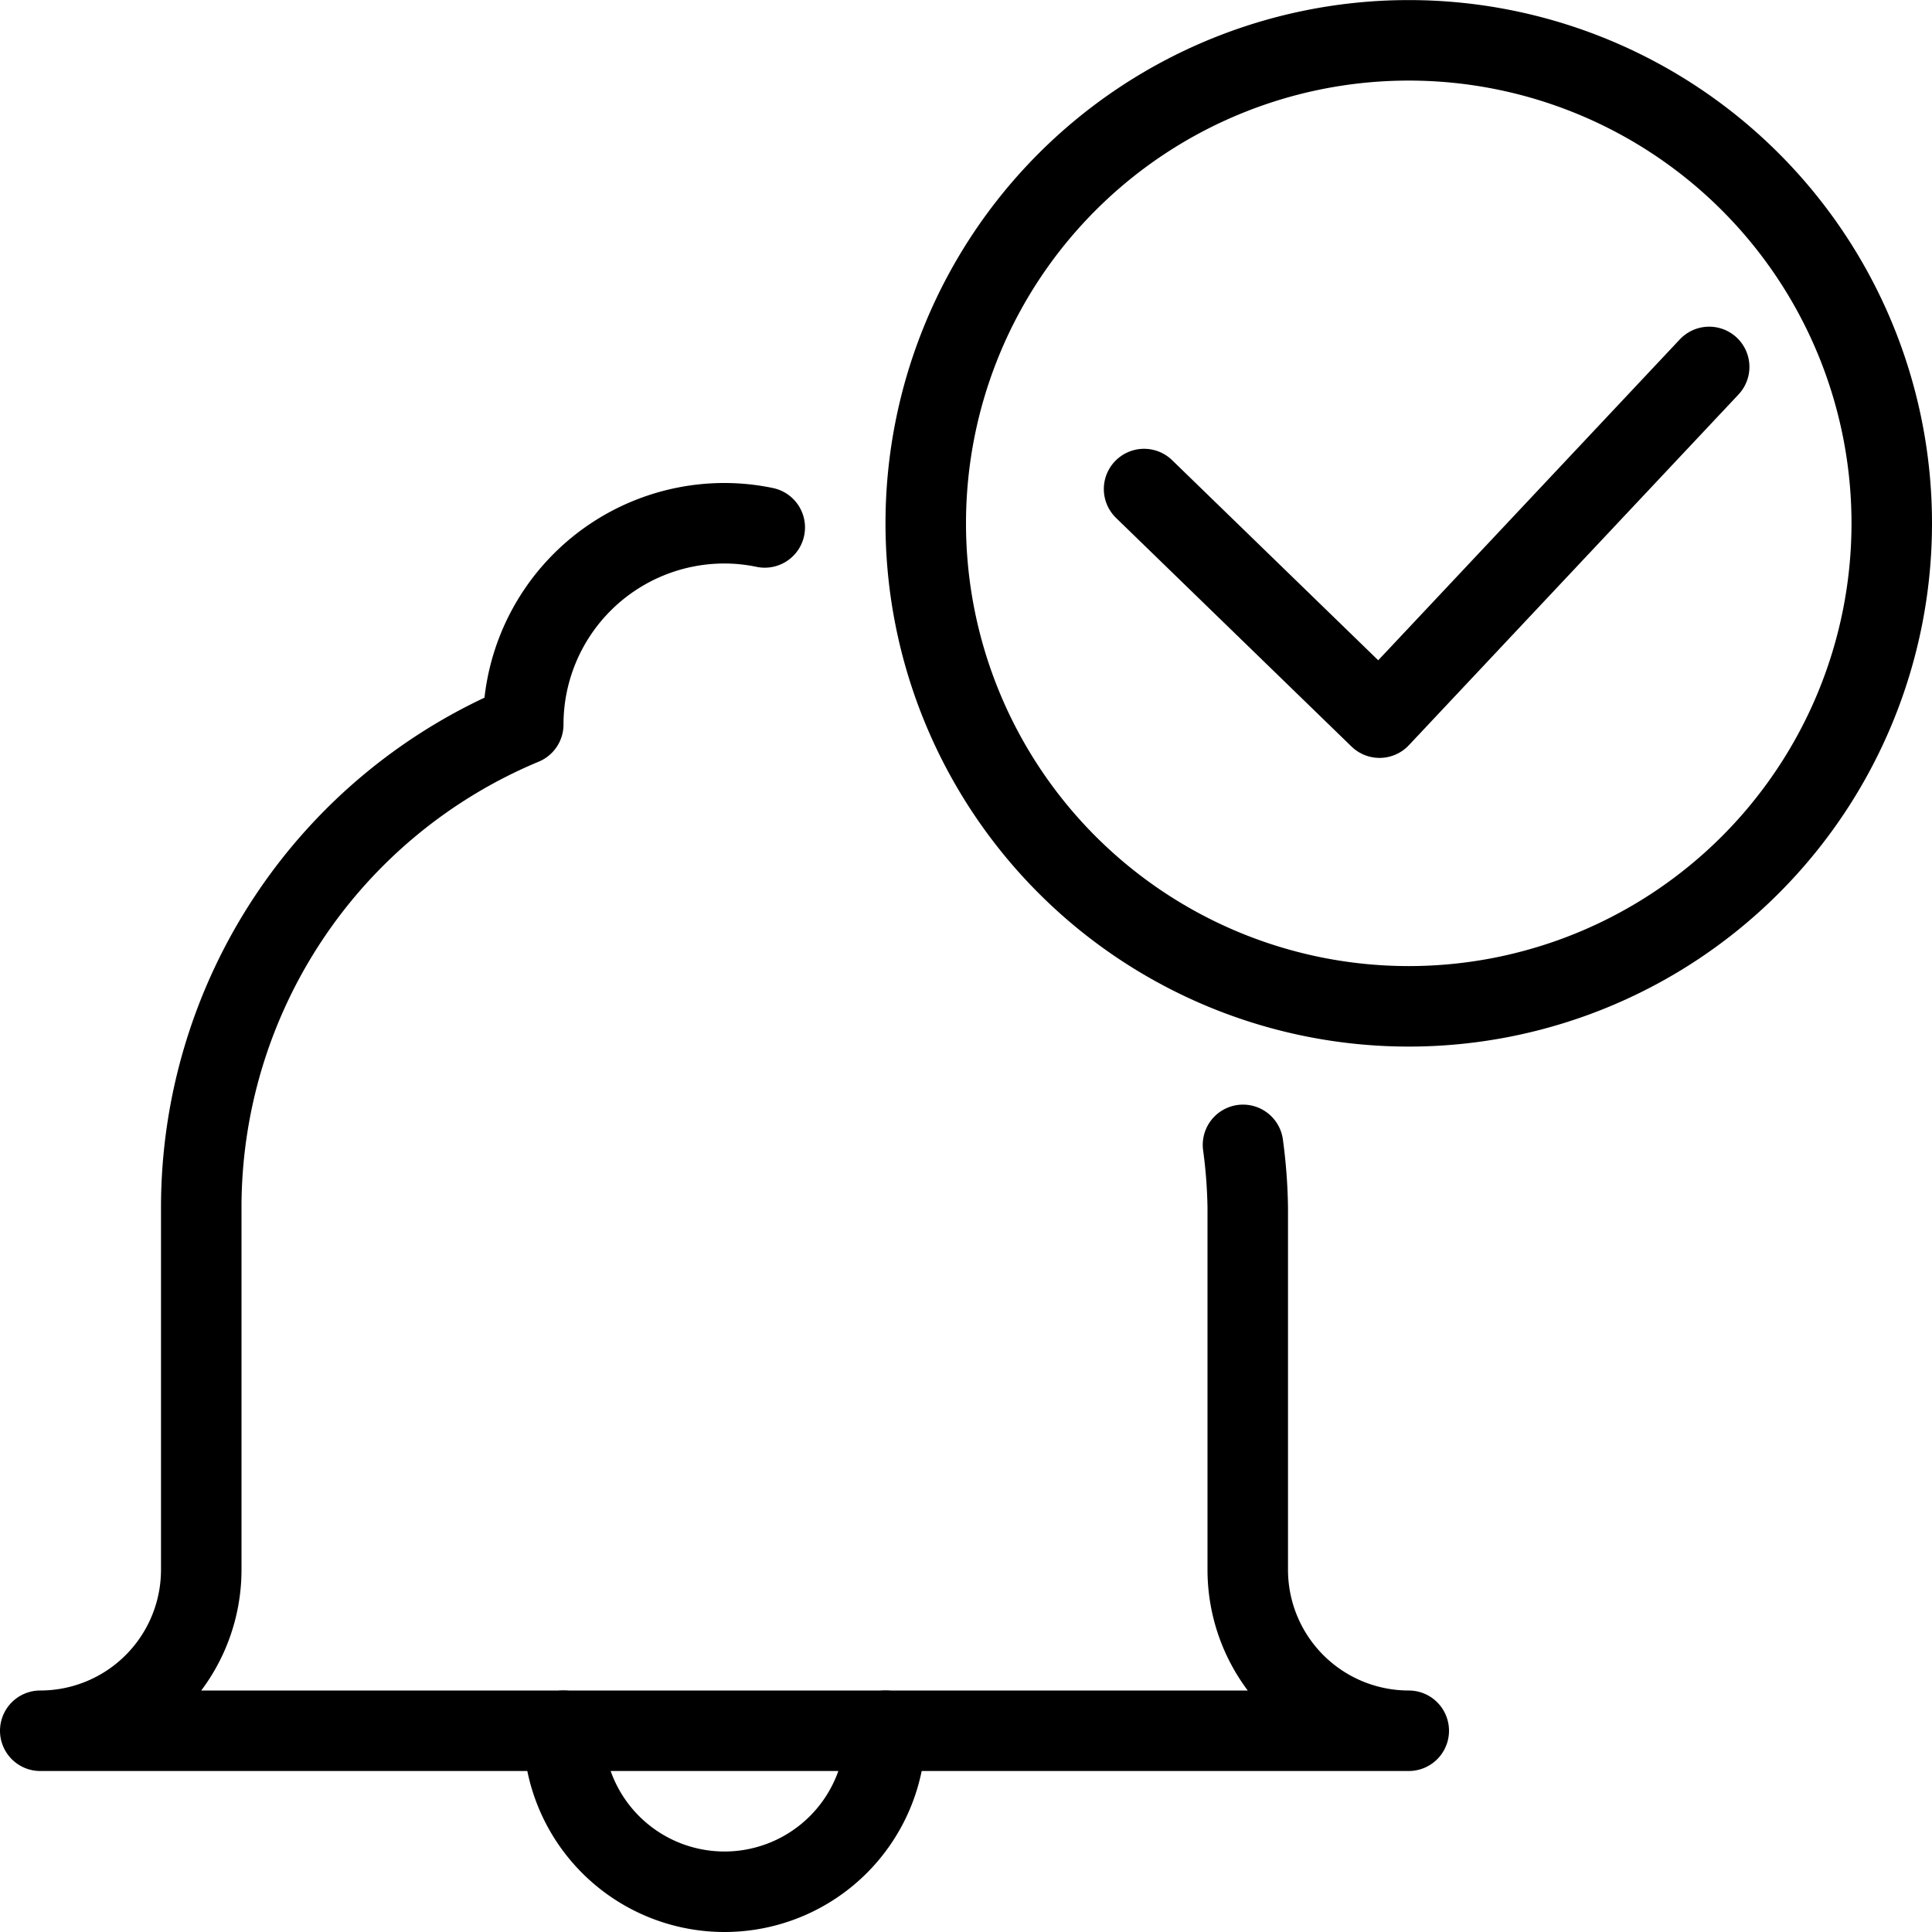 <svg viewBox="0 0 24 24" xmlns="http://www.w3.org/2000/svg"><g transform="matrix(1,0,0,1,0,0)"><path d="M11,21.5a2,2,0,0,1-4,0" fill="none" stroke="#000000" stroke-linecap="round" stroke-linejoin="round"></path><path d="M9.5,6.552A2.459,2.459,0,0,0,9,6.5,2.5,2.5,0,0,0,6.5,9a6.5,6.5,0,0,0-4,6v4.5a2,2,0,0,1-2,2h17a2,2,0,0,1-2-2V15a6.444,6.444,0,0,0-.059-.778" fill="none" stroke="#000000" stroke-linecap="round" stroke-linejoin="round"></path><path d="M21.232 4.558L17.137 8.915 14.212 6.075" fill="none" stroke="#000000" stroke-linecap="round" stroke-linejoin="round"></path><path d="M11.500 6.501 A6.000 6.000 0 1 0 23.500 6.501 A6.000 6.000 0 1 0 11.500 6.501 Z" fill="none" stroke="#000000" stroke-linecap="round" stroke-linejoin="round"></path></g></svg>